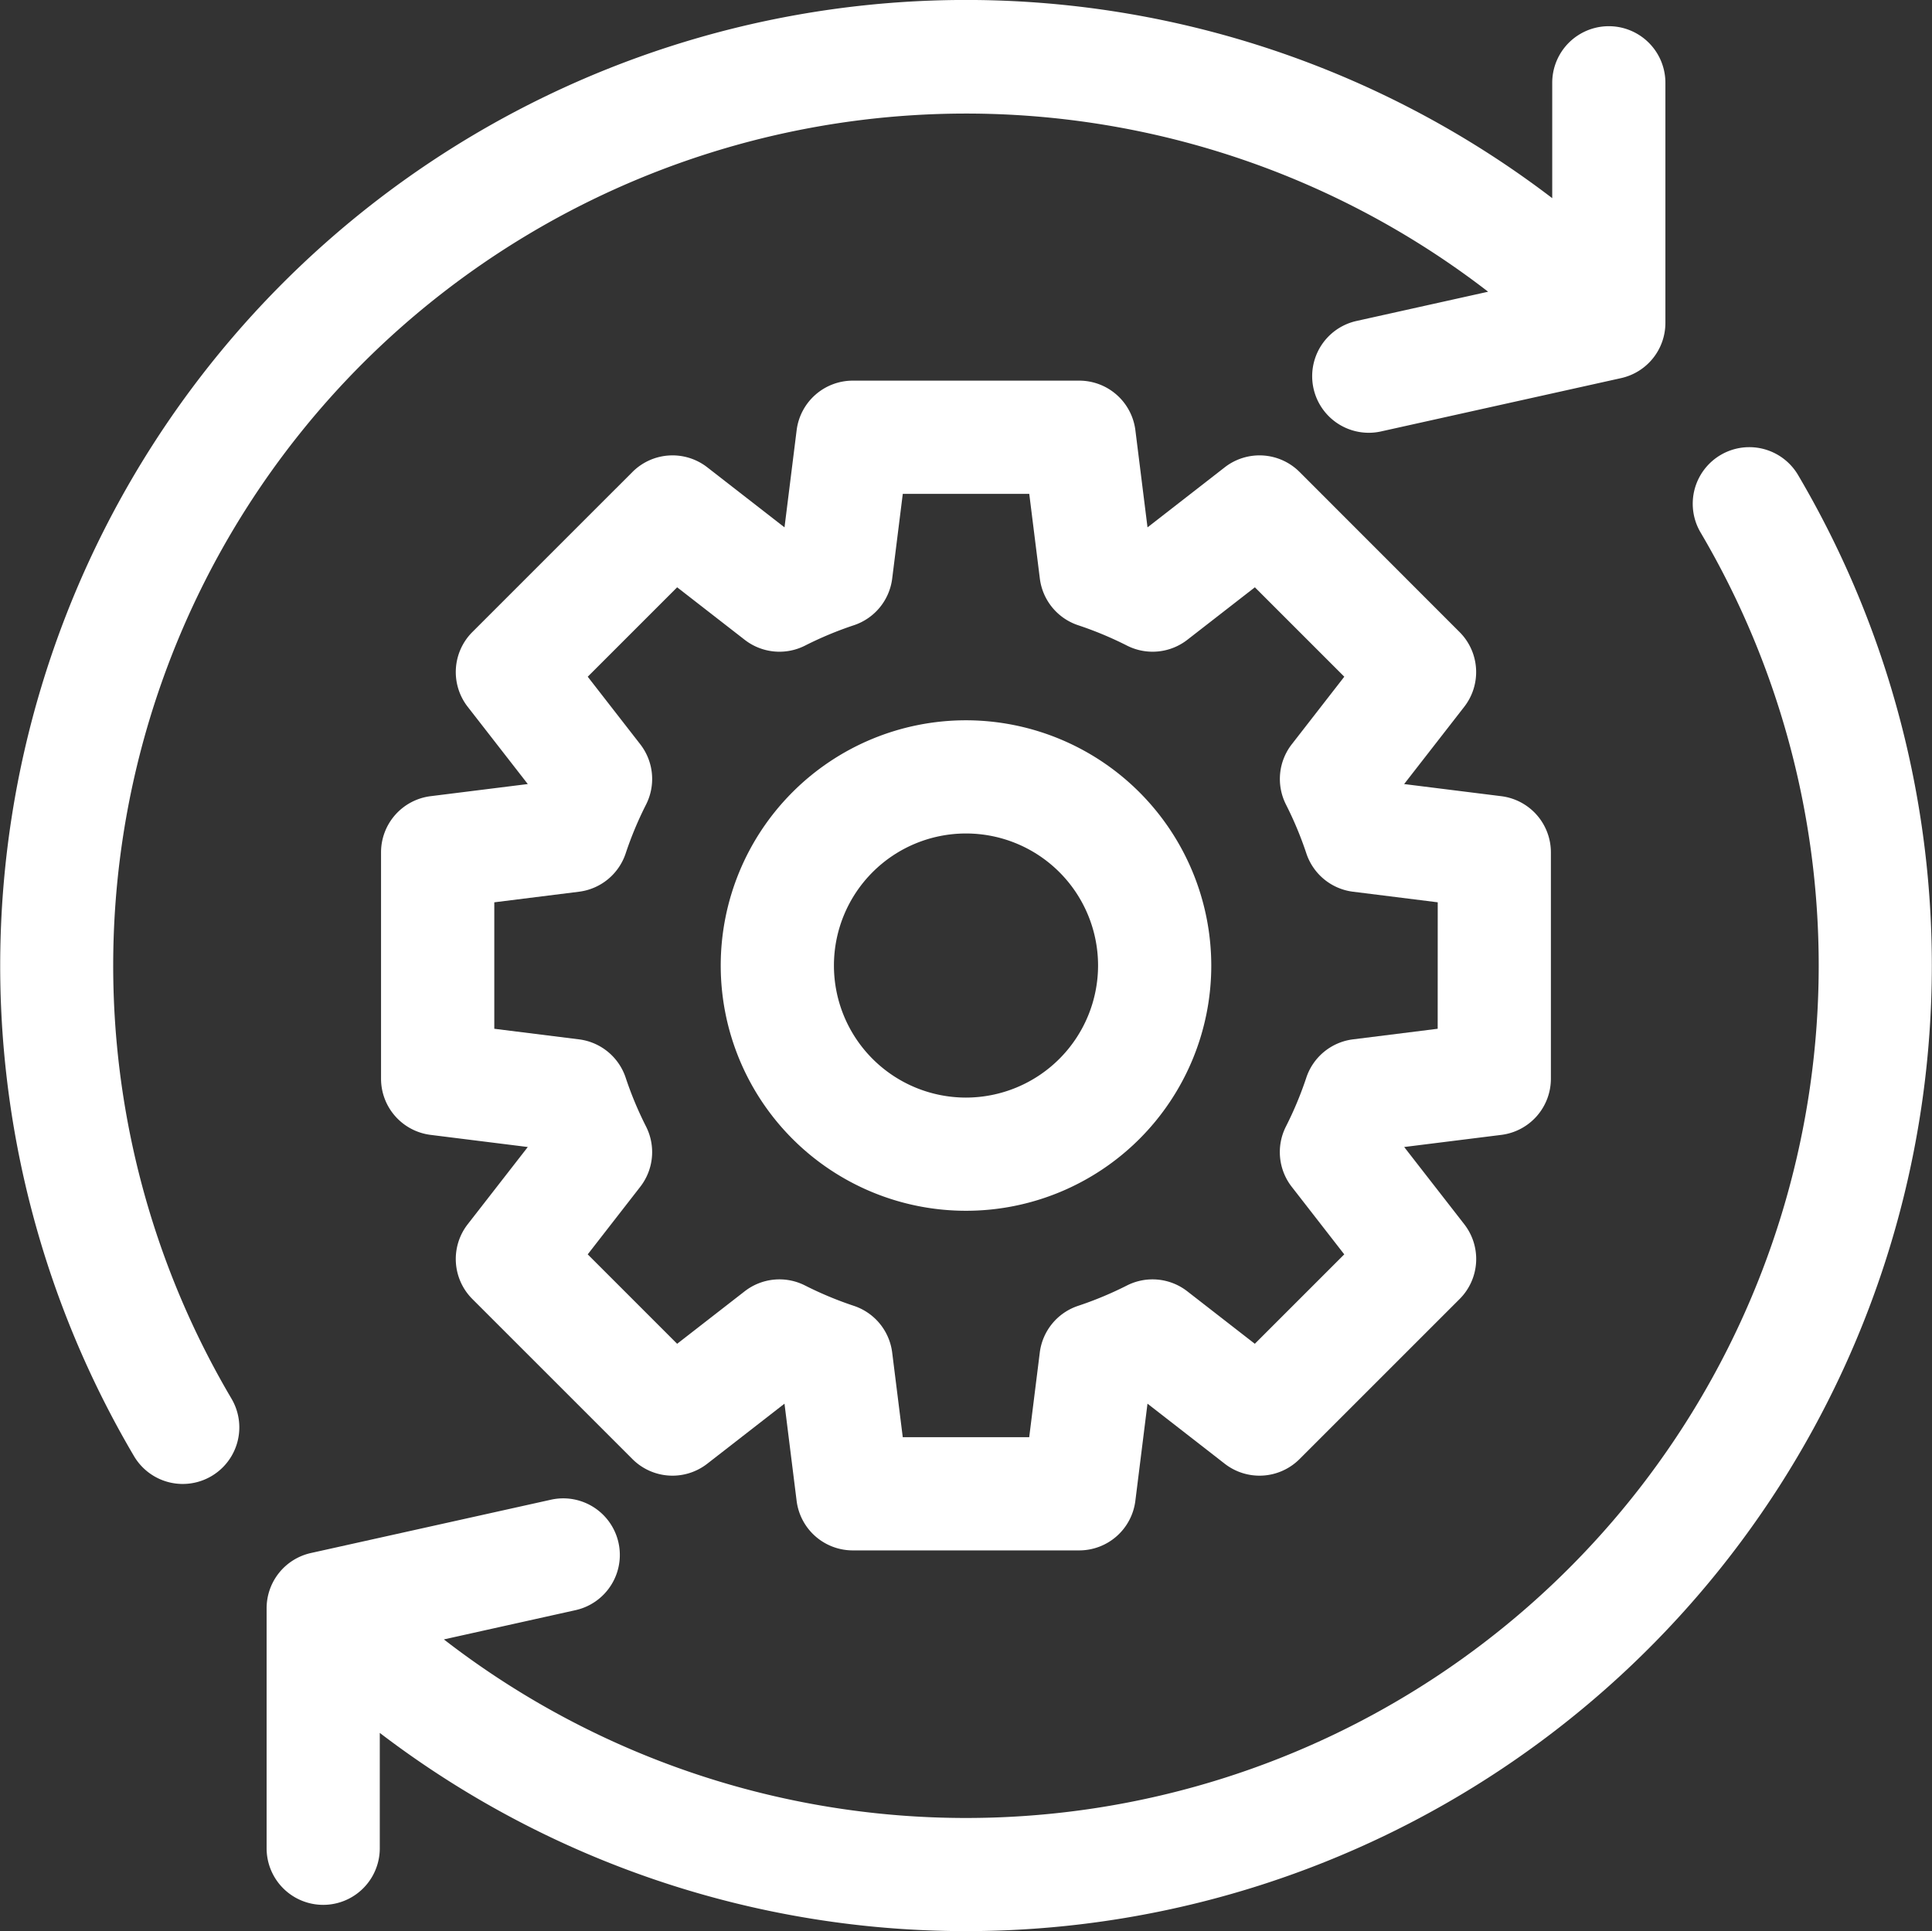 <svg xmlns="http://www.w3.org/2000/svg" width="163.052" height="162.992" viewBox="0 0 163.052 162.992"><rect x="0" y="0" width="163.052" height="162.992" fill="#333333" stroke="none"/><defs><style>.a{fill:#fff;}</style></defs><g transform="translate(0 -0.093)"><path class="a" d="M199.723,159.915V140.808a4.777,4.777,0,0,0-4.185-4.74l-8.2-1.024,5.071-6.52a4.776,4.776,0,0,0-.393-6.31L178.51,108.7a4.777,4.777,0,0,0-6.31-.393l-6.52,5.071-1.024-8.2a4.777,4.777,0,0,0-4.74-4.185H140.808a4.777,4.777,0,0,0-4.74,4.185l-1.024,8.2-6.52-5.071a4.778,4.778,0,0,0-6.31.393L108.7,122.213a4.777,4.777,0,0,0-.393,6.31l5.071,6.52-8.2,1.024a4.777,4.777,0,0,0-4.185,4.74v19.108a4.777,4.777,0,0,0,4.185,4.74l8.2,1.024-5.071,6.52a4.776,4.776,0,0,0,.393,6.31l13.511,13.511a4.777,4.777,0,0,0,6.311.393l6.52-5.071,1.024,8.2a4.776,4.776,0,0,0,4.74,4.185h19.108a4.777,4.777,0,0,0,4.74-4.185l1.024-8.2,6.52,5.071a4.777,4.777,0,0,0,6.311-.393l13.511-13.511a4.776,4.776,0,0,0,.393-6.31l-5.071-6.52,8.2-1.024A4.777,4.777,0,0,0,199.723,159.915Zm-9.554-4.217-7.147.894a4.777,4.777,0,0,0-3.944,3.244,30.094,30.094,0,0,1-1.719,4.118,4.777,4.777,0,0,0,.494,5.086l4.431,5.7-7.548,7.548-5.7-4.431a4.777,4.777,0,0,0-5.085-.494,30.116,30.116,0,0,1-4.119,1.719,4.778,4.778,0,0,0-3.244,3.944l-.893,7.147H145.024l-.893-7.147a4.778,4.778,0,0,0-3.244-3.944,30.134,30.134,0,0,1-4.119-1.719,4.776,4.776,0,0,0-5.085.494l-5.7,4.431-7.547-7.548,4.431-5.7a4.776,4.776,0,0,0,.494-5.085,30.125,30.125,0,0,1-1.719-4.119,4.777,4.777,0,0,0-3.944-3.244l-7.147-.893V145.025l7.147-.894a4.777,4.777,0,0,0,3.944-3.244,30.16,30.16,0,0,1,1.72-4.119,4.776,4.776,0,0,0-.494-5.085l-4.431-5.7,7.547-7.547,5.7,4.431a4.776,4.776,0,0,0,5.085.494,30.117,30.117,0,0,1,4.119-1.719,4.778,4.778,0,0,0,3.244-3.944l.894-7.147H155.7l.893,7.147a4.778,4.778,0,0,0,3.244,3.944,30.134,30.134,0,0,1,4.119,1.719,4.778,4.778,0,0,0,5.085-.494l5.7-4.431,7.547,7.547-4.431,5.7a4.776,4.776,0,0,0-.494,5.085,30.161,30.161,0,0,1,1.719,4.119,4.776,4.776,0,0,0,3.944,3.244l7.147.893Z" transform="translate(-68.835 -68.772)"/><path class="a" d="M211.7,191a20.7,20.7,0,1,0,20.7,20.7A20.723,20.723,0,0,0,211.7,191Zm0,31.846A11.146,11.146,0,1,1,222.846,211.7,11.159,11.159,0,0,1,211.7,222.846Z" transform="translate(-130.174 -130.111)"/><path class="a" d="M199.9,120.955a4.775,4.775,0,0,0-8.223,4.857A71.96,71.96,0,0,1,85.616,219.24l11.11-2.469a4.775,4.775,0,0,0-2.072-9.323l-20.26,4.5a4.775,4.775,0,0,0-3.739,4.661V236.87a4.775,4.775,0,1,0,9.551,0v-9.739A81.513,81.513,0,0,0,199.9,120.955Z" transform="translate(-48.154 -80.772)"/><path class="a" d="M30.653,30.716a72.054,72.054,0,0,1,94.938-6l-11.11,2.469a4.775,4.775,0,1,0,2.072,9.323l20.26-4.5a4.775,4.775,0,0,0,3.739-4.661V7.08a4.775,4.775,0,1,0-9.551,0v9.739A81.513,81.513,0,0,0,11.311,123a4.775,4.775,0,1,0,8.223-4.857A71.9,71.9,0,0,1,30.653,30.716Z" transform="translate(0 0)"/></g></svg>